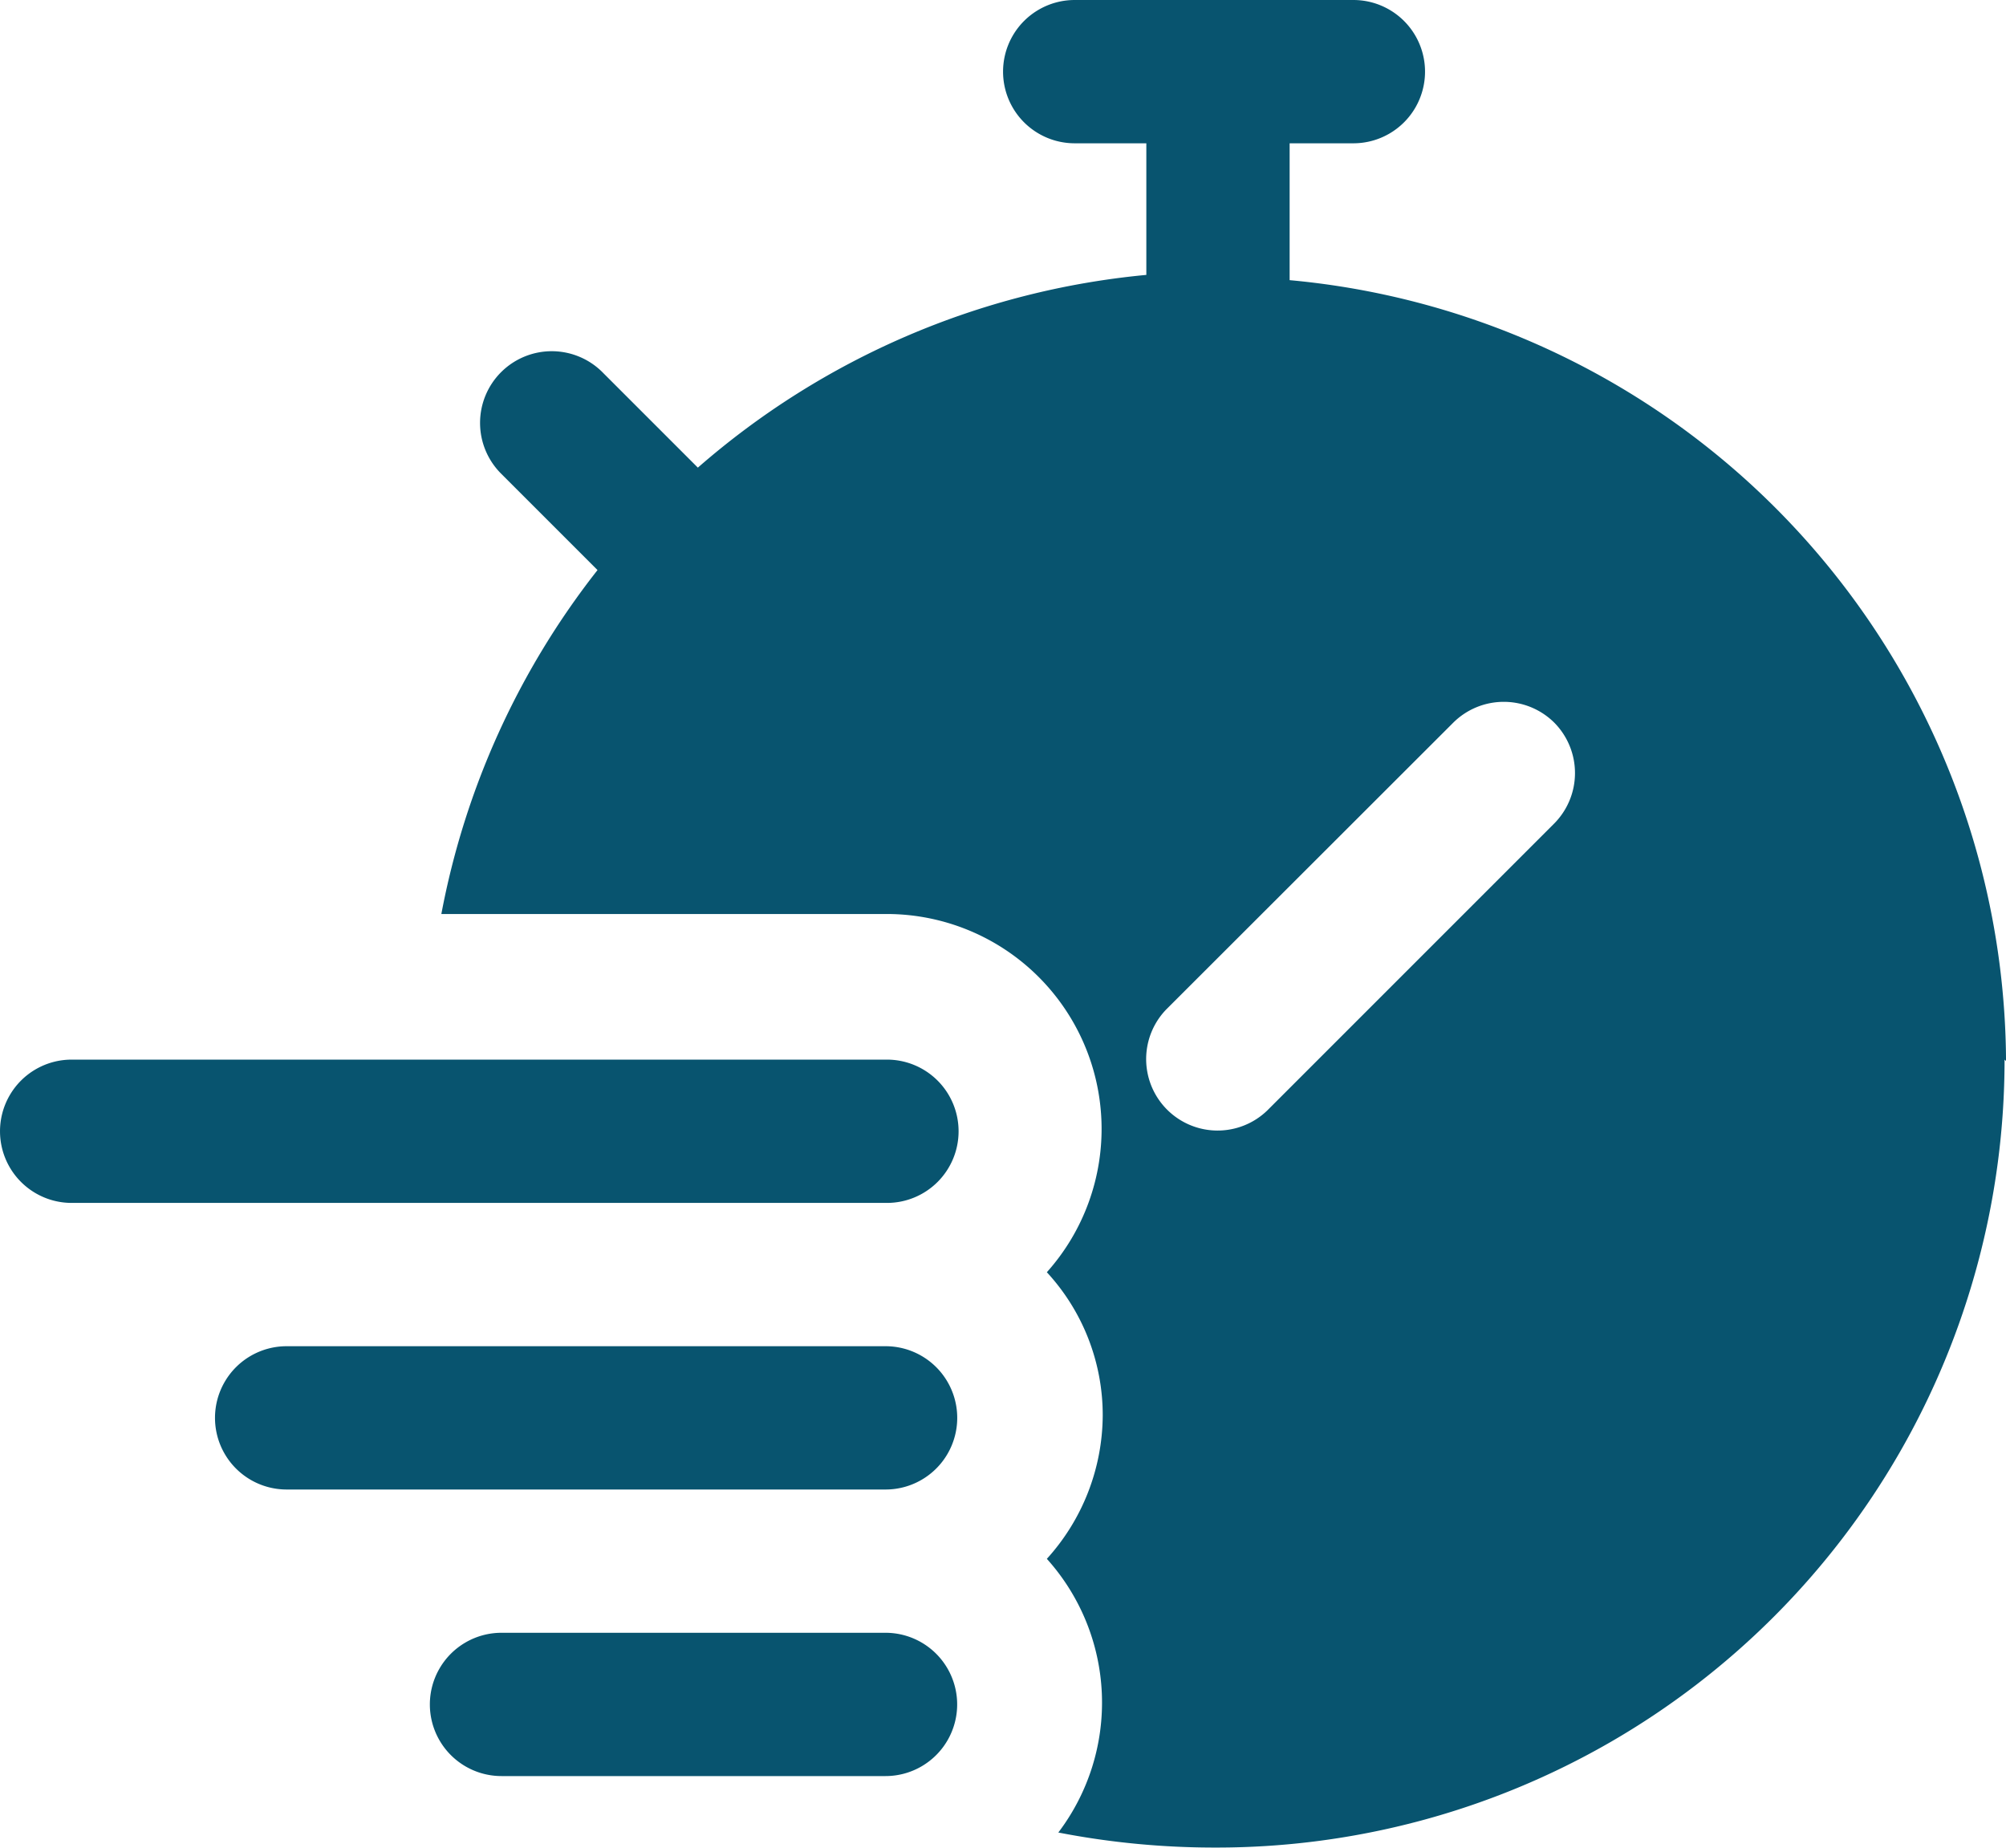 <svg xmlns="http://www.w3.org/2000/svg" width="64.159" height="59.094" viewBox="0 0 64.159 59.094">
  <path id="Quick-icon" d="M135.659,90.257a2.291,2.291,0,0,1-2.291,2.291H107.292a2.291,2.291,0,1,1,0-4.583h26.076a2.292,2.292,0,0,1,2.291,2.291Zm-2.291,6.874h-19.2a2.291,2.291,0,1,0,0,4.583h19.156a2.291,2.291,0,1,0,0-4.583Zm0,9.165H121.04a2.291,2.291,0,1,0,0,4.583h12.282a2.291,2.291,0,1,0,0-4.583Zm35.745-18.331a25.2,25.2,0,0,1-25.2,25.2,26.167,26.167,0,0,1-5.064-.481,6.874,6.874,0,0,0-.367-8.753,6.875,6.875,0,0,0,1.787-4.583,6.738,6.738,0,0,0-1.787-4.583,6.874,6.874,0,0,0-5.087-11.457H119.116a25.411,25.411,0,0,1,4.995-11l-3.07-3.07a2.293,2.293,0,1,1,3.254-3.231l3.025,3.025h0a25.411,25.411,0,0,1,14.344-6.164V58.659h-2.291a2.291,2.291,0,1,1,0-4.583h8.913a2.291,2.291,0,1,1,0,4.583h-2.039v4.377a25.2,25.2,0,0,1,22.913,24.975ZM154.723,77.2a2.292,2.292,0,0,0-3.254,0L142.3,86.361a2.285,2.285,0,0,0,3.231,3.231l9.165-9.165a2.292,2.292,0,0,0,.023-3.231Z" transform="translate(-105 -54.076)" fill="#08546f"/>
</svg>
